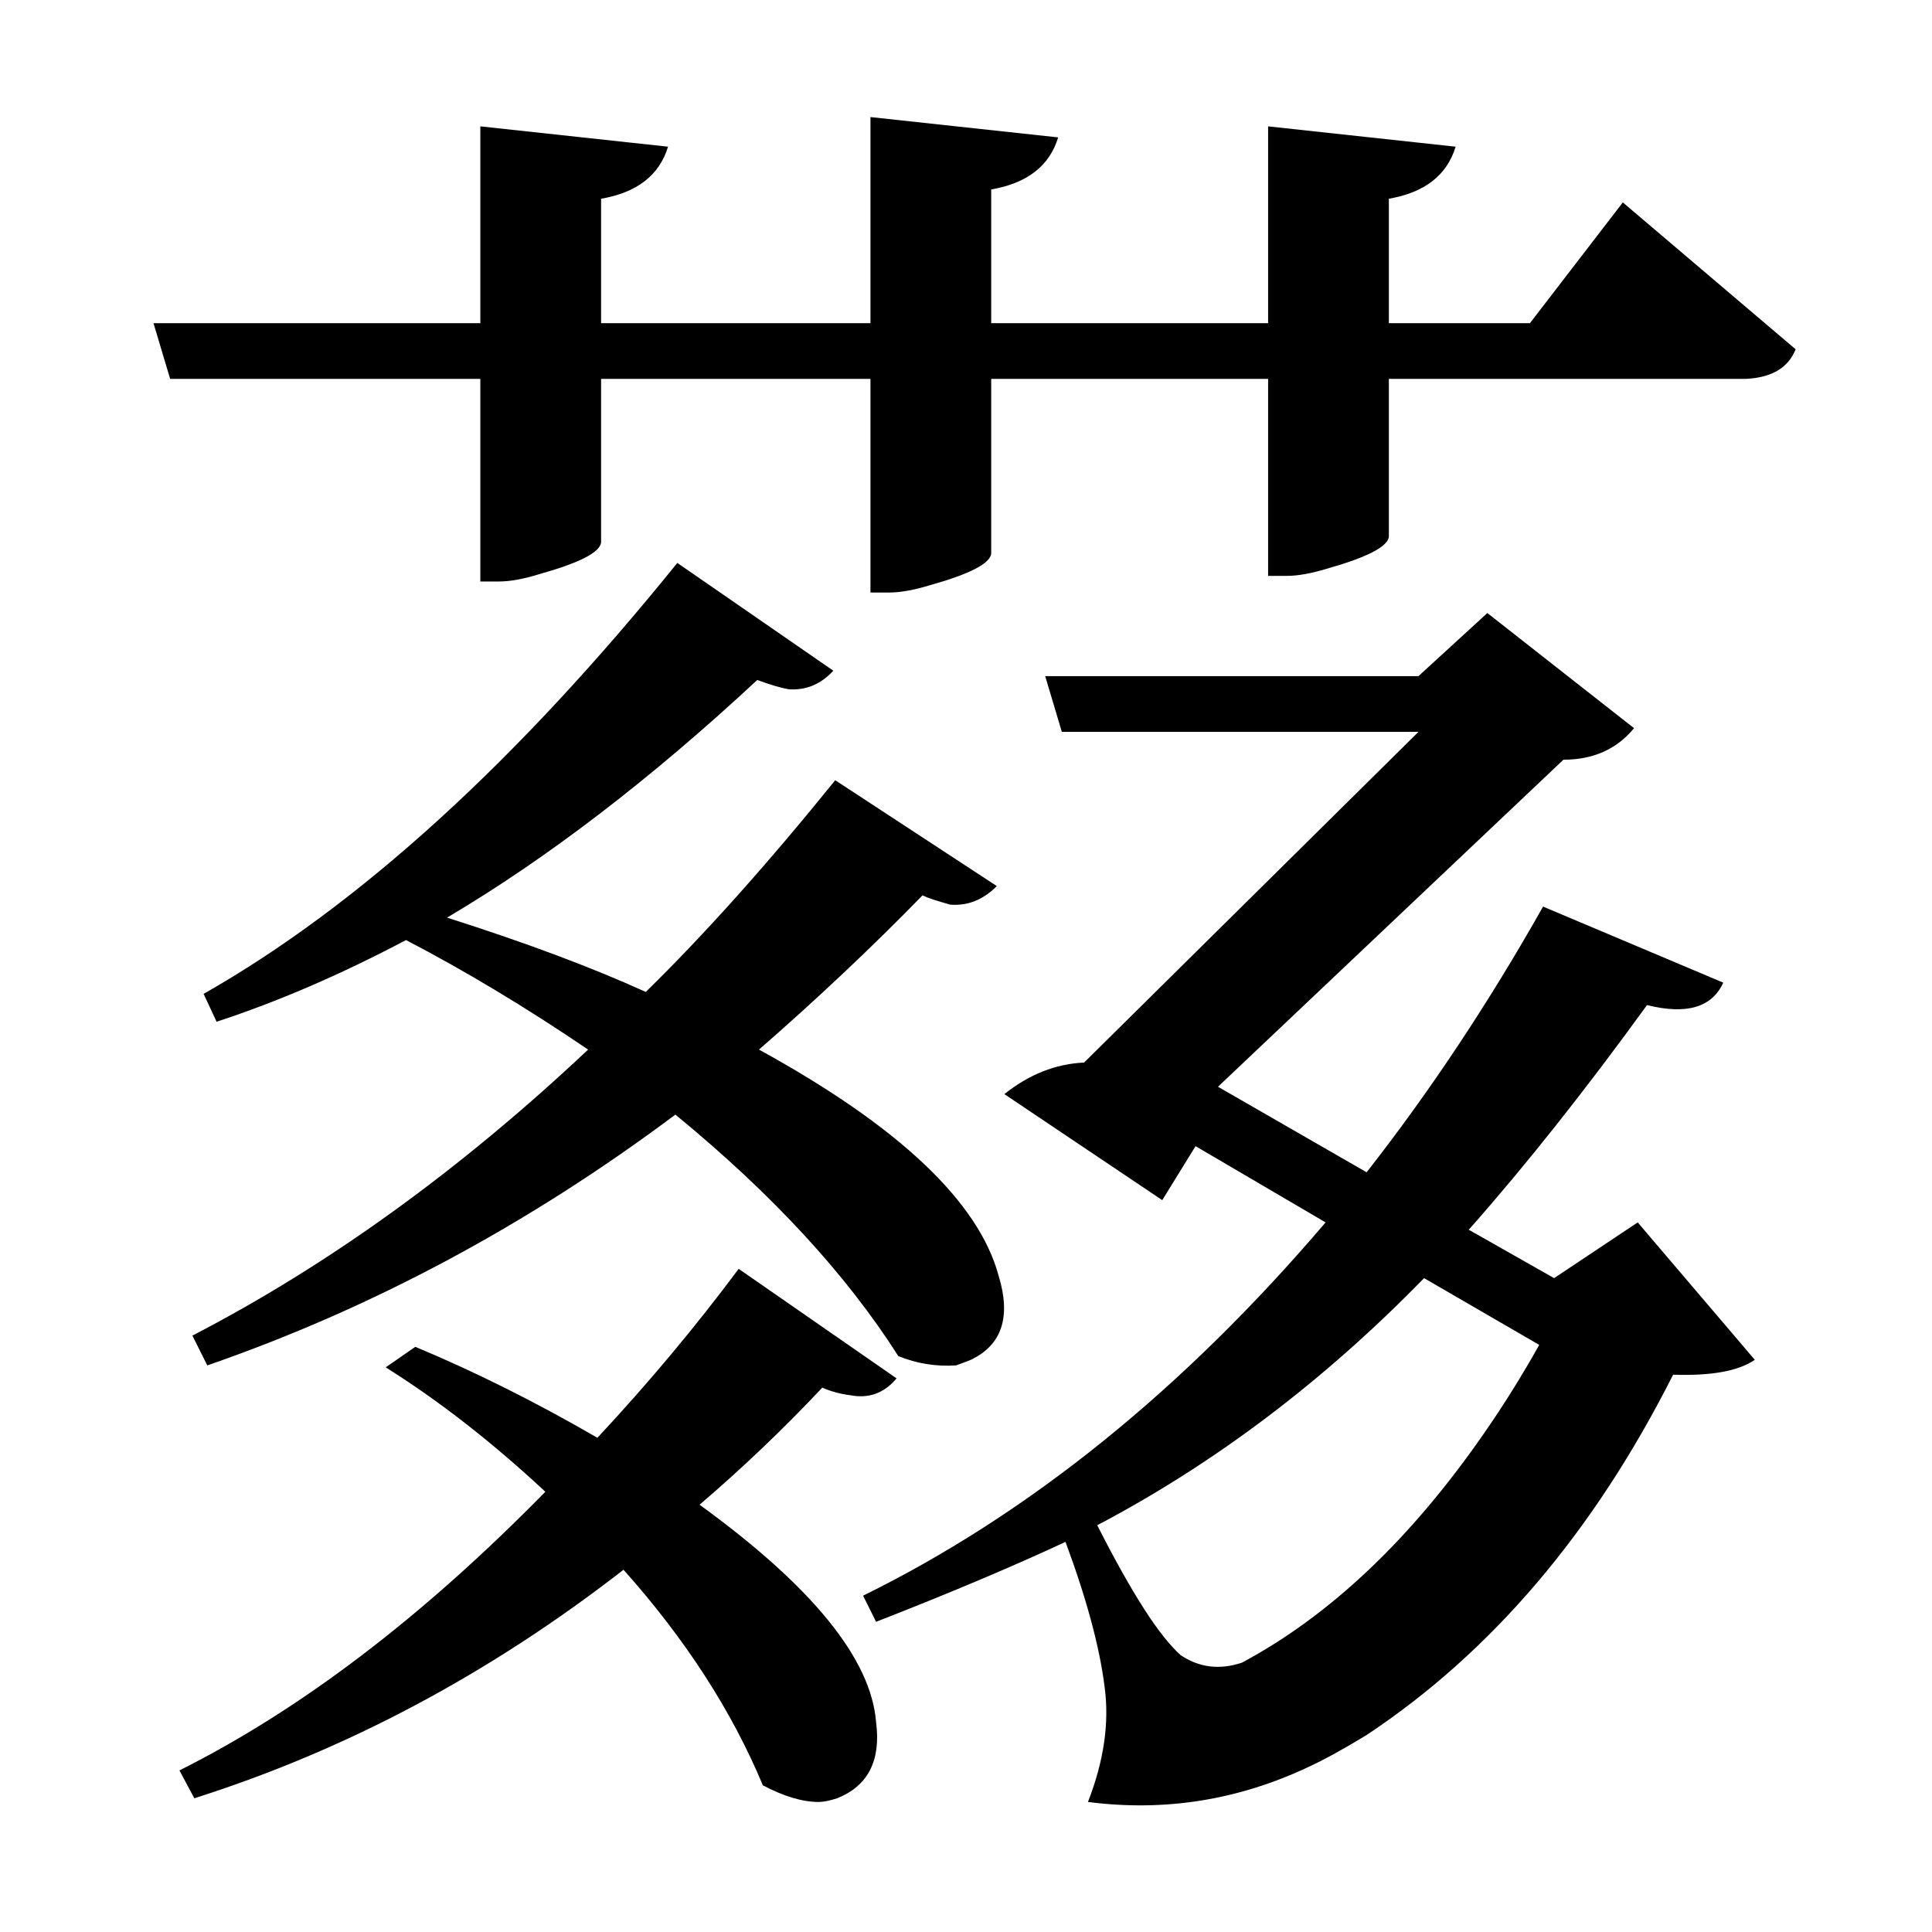 <?xml version="1.0" encoding="UTF-8"?>
<svg xmlns="http://www.w3.org/2000/svg" xmlns:xlink="http://www.w3.org/1999/xlink" width="156pt" height="156pt" viewBox="0 0 156 156" version="1.1">
<defs>
<g>
<symbol overflow="visible" id="glyph0-0">
<path style="stroke:none;" d=""/>
</symbol>
<symbol overflow="visible" id="glyph0-1">
<path style="stroke:none;" d="M 128.094 -117.156 L 142.047 -105.297 C 141.453 -103.797 140.102 -103 138 -102.906 L 109.203 -102.906 L 109.203 -90.156 C 109.098 -89.352 107.445 -88.5 104.25 -87.594 C 102.945 -87.195 101.848 -87 100.953 -87 L 99.453 -87 L 99.453 -102.906 L 77.094 -102.906 L 77.094 -88.797 C 77 -87.992 75.352 -87.145 72.156 -86.25 C 70.852 -85.852 69.75 -85.656 68.844 -85.656 L 67.344 -85.656 L 67.344 -102.906 L 45.594 -102.906 L 45.594 -89.703 C 45.5 -88.898 43.852 -88.051 40.656 -87.156 C 39.352 -86.75 38.25 -86.547 37.344 -86.547 L 35.844 -86.547 L 35.844 -102.906 L 10.797 -102.906 L 9.453 -107.406 L 35.844 -107.406 L 35.844 -123.297 L 51 -121.656 C 50.301 -119.352 48.5 -117.953 45.594 -117.453 L 45.594 -107.406 L 67.344 -107.406 L 67.344 -124.047 L 82.5 -122.406 C 81.801 -120.102 80 -118.703 77.094 -118.203 L 77.094 -107.406 L 99.453 -107.406 L 99.453 -123.297 L 114.594 -121.656 C 113.895 -119.352 112.098 -117.953 109.203 -117.453 L 109.203 -107.406 L 120.594 -107.406 Z M 12.594 -25.656 C 23.594 -31.352 34.242 -39.051 44.547 -48.75 C 39.547 -52.145 34.645 -55.094 29.844 -57.594 C 24.551 -54.801 19.453 -52.602 14.547 -51 L 13.5 -53.25 C 26 -60.352 38.75 -71.953 51.75 -88.047 L 64.344 -79.344 C 63.344 -78.25 62.145 -77.75 60.75 -77.844 C 60.145 -77.945 59.297 -78.195 58.203 -78.594 C 49.598 -70.594 41.25 -64.195 33.156 -59.406 C 39.445 -57.406 44.797 -55.406 49.203 -53.406 C 53.898 -58 59 -63.695 64.5 -70.5 L 77.547 -61.953 C 76.453 -60.848 75.203 -60.348 73.797 -60.453 C 72.703 -60.754 71.953 -61.004 71.547 -61.203 C 67.453 -57.004 63.051 -52.852 58.344 -48.75 C 69.645 -42.551 76.098 -36.453 77.703 -30.453 C 78.703 -27.148 77.953 -24.898 75.453 -23.703 C 74.953 -23.504 74.551 -23.352 74.25 -23.25 C 72.645 -23.145 71.094 -23.395 69.594 -24 C 65.395 -30.602 59.395 -37.102 51.594 -43.5 C 39.695 -34.602 27.098 -27.852 13.797 -23.25 Z M 122.547 -30.297 L 129.297 -34.797 L 138.75 -23.703 C 137.445 -22.797 135.25 -22.395 132.156 -22.5 C 125.75 -9.801 117.5 -0.102 107.406 6.594 C 105.602 7.695 104.051 8.551 102.75 9.156 C 97.051 11.852 91.102 12.801 84.906 12 C 86.195 8.695 86.645 5.598 86.25 2.703 C 85.852 -0.492 84.801 -4.395 83.094 -9 C 78.801 -7 73.703 -4.848 67.797 -2.547 L 66.75 -4.656 C 80.145 -11.25 92.594 -21.297 104.094 -34.797 L 93.594 -40.953 L 90.906 -36.594 L 78.156 -45.156 C 80.156 -46.75 82.301 -47.598 84.594 -47.703 L 111.594 -74.406 L 82.797 -74.406 L 81.453 -78.906 L 111.594 -78.906 L 117.156 -84 L 129 -74.703 C 127.602 -73.004 125.703 -72.156 123.297 -72.156 L 95.406 -45.75 L 107.406 -38.844 C 112.5 -45.344 117.25 -52.492 121.656 -60.297 L 136.203 -54.156 C 135.297 -52.156 133.242 -51.551 130.047 -52.344 C 125.047 -45.445 120.25 -39.398 115.656 -34.203 Z M 53.547 -12 C 62.648 -5.395 67.398 0.453 67.797 5.547 C 68.203 8.648 67.156 10.703 64.656 11.703 C 64.051 11.898 63.551 12 63.156 12 C 61.852 12 60.352 11.551 58.656 10.656 C 56.156 4.656 52.406 -1.145 47.406 -6.75 C 36.602 1.645 25.051 7.797 12.75 11.703 L 11.547 9.453 C 21.348 4.547 31.195 -2.953 41.094 -13.047 C 36.801 -17.047 32.504 -20.395 28.203 -23.094 L 30.594 -24.75 C 35.395 -22.75 40.297 -20.301 45.297 -17.406 C 49.398 -21.801 53.203 -26.348 56.703 -31.047 L 69.453 -22.203 C 68.453 -21.004 67.203 -20.551 65.703 -20.844 C 64.898 -20.945 64.148 -21.148 63.453 -21.453 C 60.348 -18.148 57.047 -15 53.547 -12 Z M 97.344 0.75 C 104.445 -3.051 110.945 -9.203 116.844 -17.703 C 118.445 -20.004 119.945 -22.406 121.344 -24.906 L 112.047 -30.297 C 103.953 -21.992 95.156 -15.344 85.656 -10.344 C 88.445 -4.844 90.695 -1.344 92.406 0.156 C 93.906 1.156 95.551 1.352 97.344 0.75 Z M 97.344 0.75 "/>
</symbol>
</g>
</defs>
<g id="surface8531">
<rect x="0" y="0" width="156" height="156" style="fill:rgb(100%,100%,100%);fill-opacity:0;stroke:none;"/>
<g style="fill:rgb(0%,0%,0%);fill-opacity:1;">
  <use xlink:href="#glyph0-1" x="2.941" y="133.5"/>
</g>
</g>
</svg>
